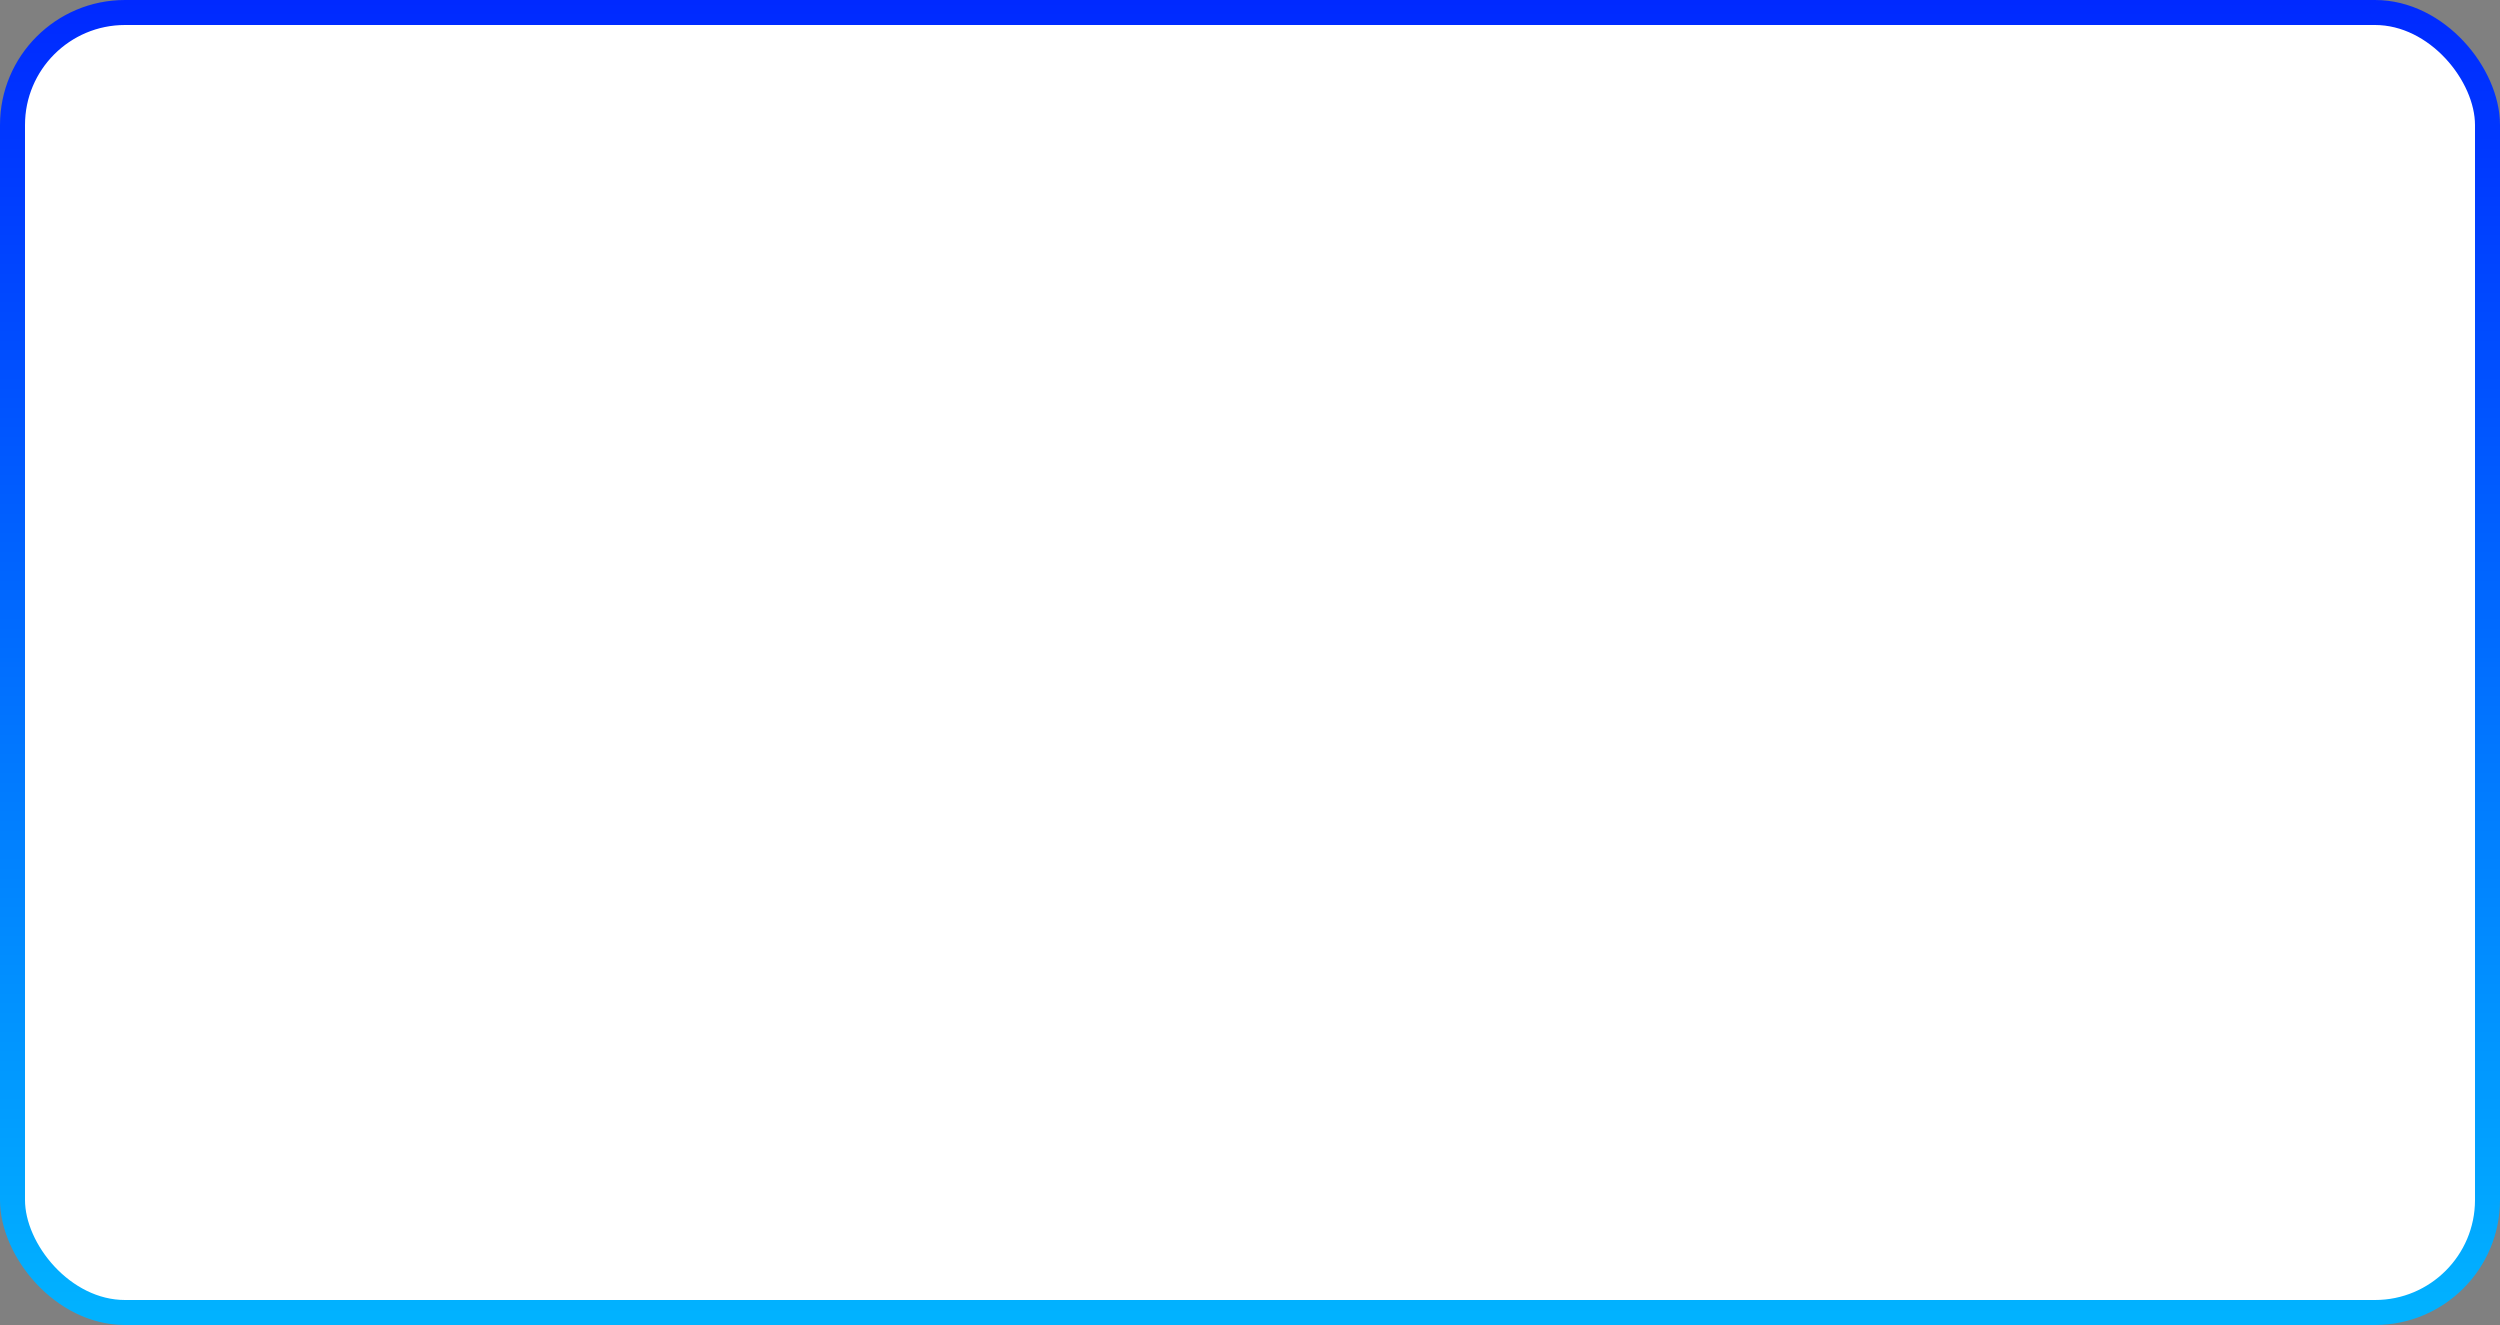 <?xml version="1.0" encoding="UTF-8"?> <svg xmlns="http://www.w3.org/2000/svg" width="100" height="53" viewBox="0 0 100 53" fill="none"><rect x="0" y="0" width="100" height="53" fill="#808080" stroke="none"/> <rect x="0.5" y="0.5" width="99" height="52" rx="4.5" fill="white" stroke="url(#paint0_linear_86_4555)"></rect> <defs> <linearGradient id="paint0_linear_86_4555" x1="50" y1="0" x2="50" y2="53" gradientUnits="userSpaceOnUse"> <stop stop-color="#0029FF"></stop> <stop offset="1" stop-color="#01B3FF"></stop> </linearGradient> </defs> </svg> 